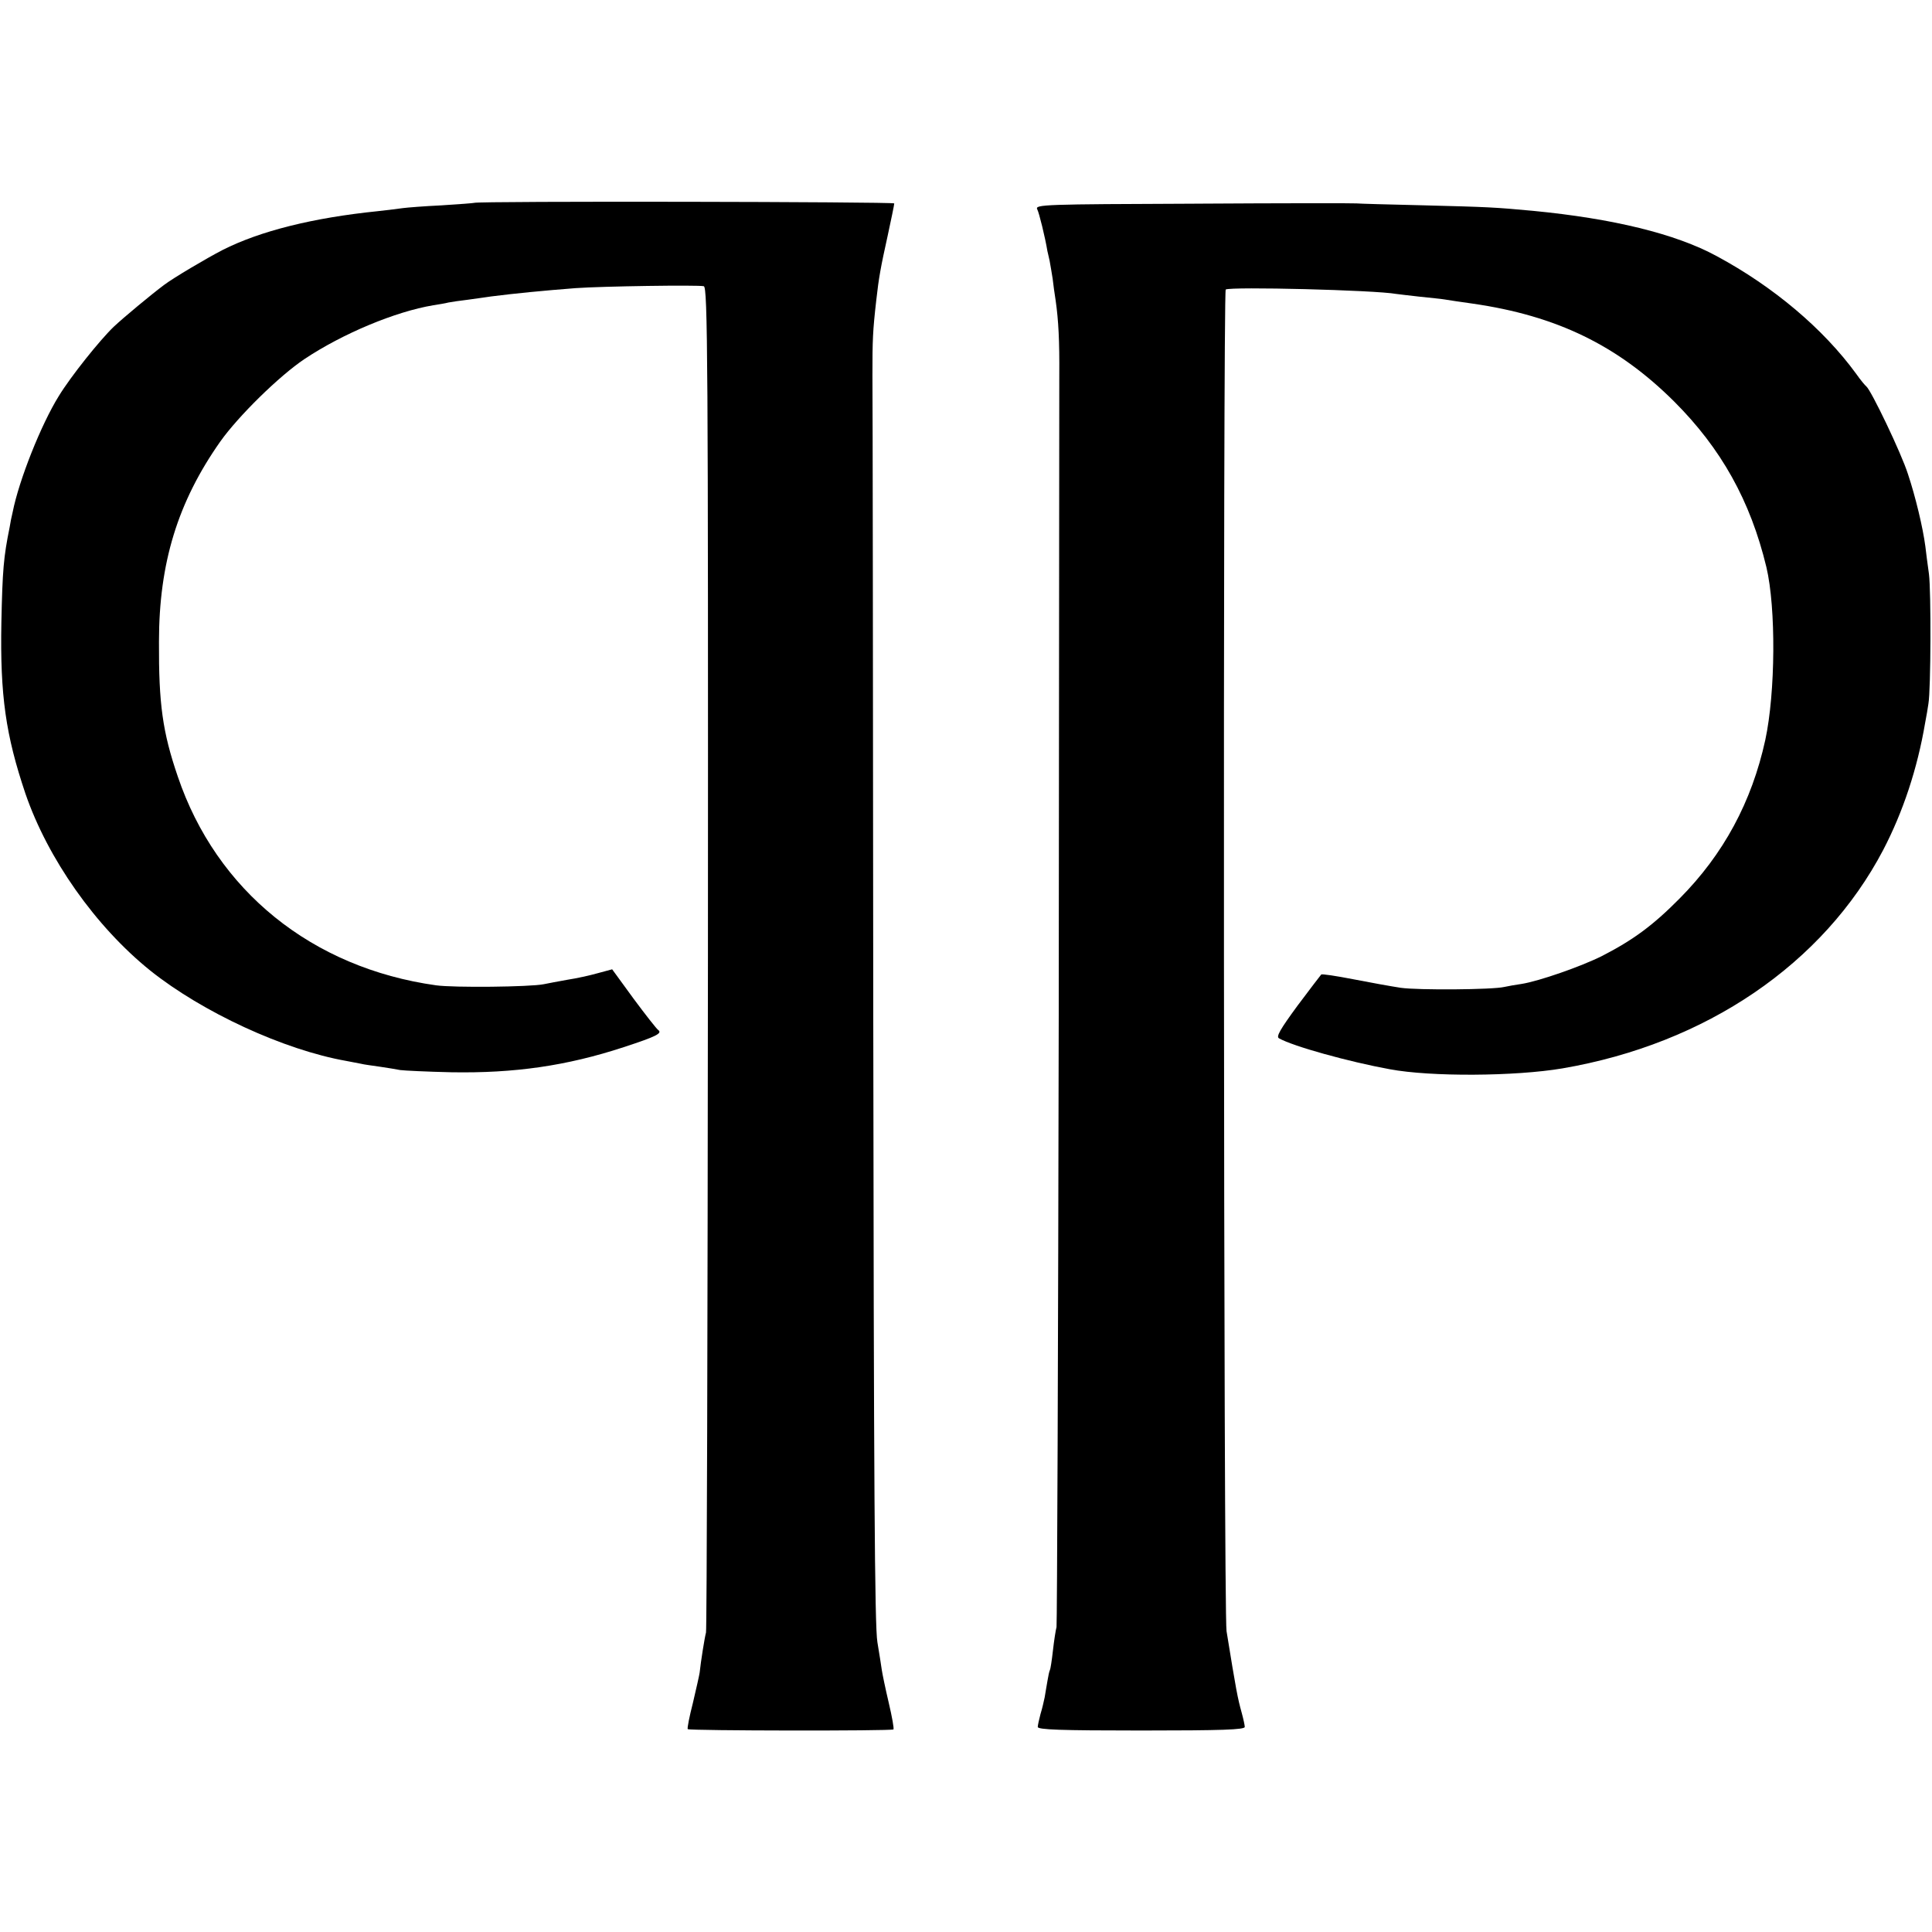<?xml version="1.0" standalone="no"?>
<!DOCTYPE svg PUBLIC "-//W3C//DTD SVG 20010904//EN"
 "http://www.w3.org/TR/2001/REC-SVG-20010904/DTD/svg10.dtd">
<svg version="1.0" xmlns="http://www.w3.org/2000/svg"
 width="700pt" height="700pt" viewBox="0 0 700 700"
 preserveAspectRatio="xMidYMid meet">
<g transform="translate(0,700) scale(0.1,-0.1)"
fill="#000000" stroke="none">
<path d="M1718 6265 c-2 -1 -55 -5 -118 -9 -63 -3 -126 -8 -140 -10 -14 -2
-54 -7 -90 -11 -236 -24 -428 -72 -564 -141 -58 -30 -178 -101 -211 -126 -47
-35 -148 -119 -183 -152 -50 -48 -155 -179 -199 -251 -64 -103 -144 -304 -167
-420 -4 -16 -9 -41 -11 -55 -22 -108 -26 -155 -30 -345 -5 -266 16 -409 87
-620 81 -236 254 -482 453 -642 188 -150 483 -287 710 -327 17 -3 40 -8 52
-10 11 -3 43 -7 70 -11 26 -4 59 -9 73 -12 14 -2 97 -6 185 -8 228 -4 418 23
625 91 116 38 141 50 125 62 -6 4 -46 55 -89 113 l-78 107 -52 -14 c-28 -8
-78 -19 -111 -24 -33 -6 -71 -13 -85 -16 -49 -10 -326 -13 -390 -4 -450 63
-796 343 -936 757 -55 161 -69 262 -68 488 0 285 68 506 222 725 66 93 214
238 305 299 138 92 329 172 467 195 19 3 44 7 55 10 11 2 43 7 70 10 28 4 66
9 85 12 86 11 189 21 305 30 97 7 444 12 465 7 14 -4 16 -255 15 -2431 -1
-1335 -4 -2436 -7 -2447 -5 -18 -19 -106 -23 -145 -1 -8 -12 -57 -24 -108 -13
-51 -22 -95 -19 -97 6 -6 739 -7 745 -1 3 2 -5 46 -17 97 -12 51 -23 104 -25
118 -2 14 -9 60 -16 101 -10 58 -13 582 -15 2265 -1 1205 -2 2251 -3 2325 0
128 1 159 14 273 9 81 16 119 41 232 13 60 24 113 24 118 0 6 -1514 9 -1522 2z"/>
<path d="M4327 6262 c-545 -2 -577 -3 -569 -20 7 -13 29 -103 37 -152 1 -3 4
-18 8 -35 3 -16 8 -46 11 -65 2 -19 7 -55 11 -80 10 -70 14 -145 13 -270 0
-63 -1 -1105 -2 -2315 -2 -1210 -6 -2209 -8 -2220 -3 -11 -9 -49 -13 -85 -4
-36 -9 -68 -11 -71 -2 -3 -6 -21 -9 -40 -3 -19 -8 -45 -10 -59 -3 -14 -9 -41
-15 -60 -5 -19 -10 -41 -10 -47 0 -10 81 -13 375 -13 293 0 375 3 375 13 0 6
-5 29 -11 51 -15 54 -20 80 -55 296 -11 63 -13 4854 -3 4861 18 11 541 -2 618
-16 9 -1 47 -6 85 -10 38 -4 79 -8 90 -10 12 -2 57 -9 101 -15 306 -44 527
-152 731 -355 170 -170 276 -359 334 -600 35 -148 33 -454 -4 -626 -49 -224
-151 -414 -311 -575 -96 -97 -168 -150 -281 -208 -76 -38 -228 -91 -291 -101
-21 -3 -50 -8 -63 -11 -42 -10 -312 -12 -375 -3 -33 5 -111 19 -172 31 -62 12
-114 20 -116 17 -2 -2 -41 -53 -86 -113 -63 -86 -78 -112 -67 -118 51 -29 253
-85 401 -112 149 -28 455 -26 626 3 520 89 945 378 1162 791 72 138 124 295
152 460 5 25 10 56 12 70 9 51 10 407 2 470 -5 36 -11 81 -13 100 -9 69 -36
181 -63 262 -24 76 -134 305 -151 318 -4 3 -21 23 -37 46 -119 163 -299 315
-505 426 -149 81 -376 136 -665 164 -139 13 -163 14 -395 20 -129 3 -239 6
-245 7 -5 1 -270 1 -588 -1z"/>
</g>
</svg>
